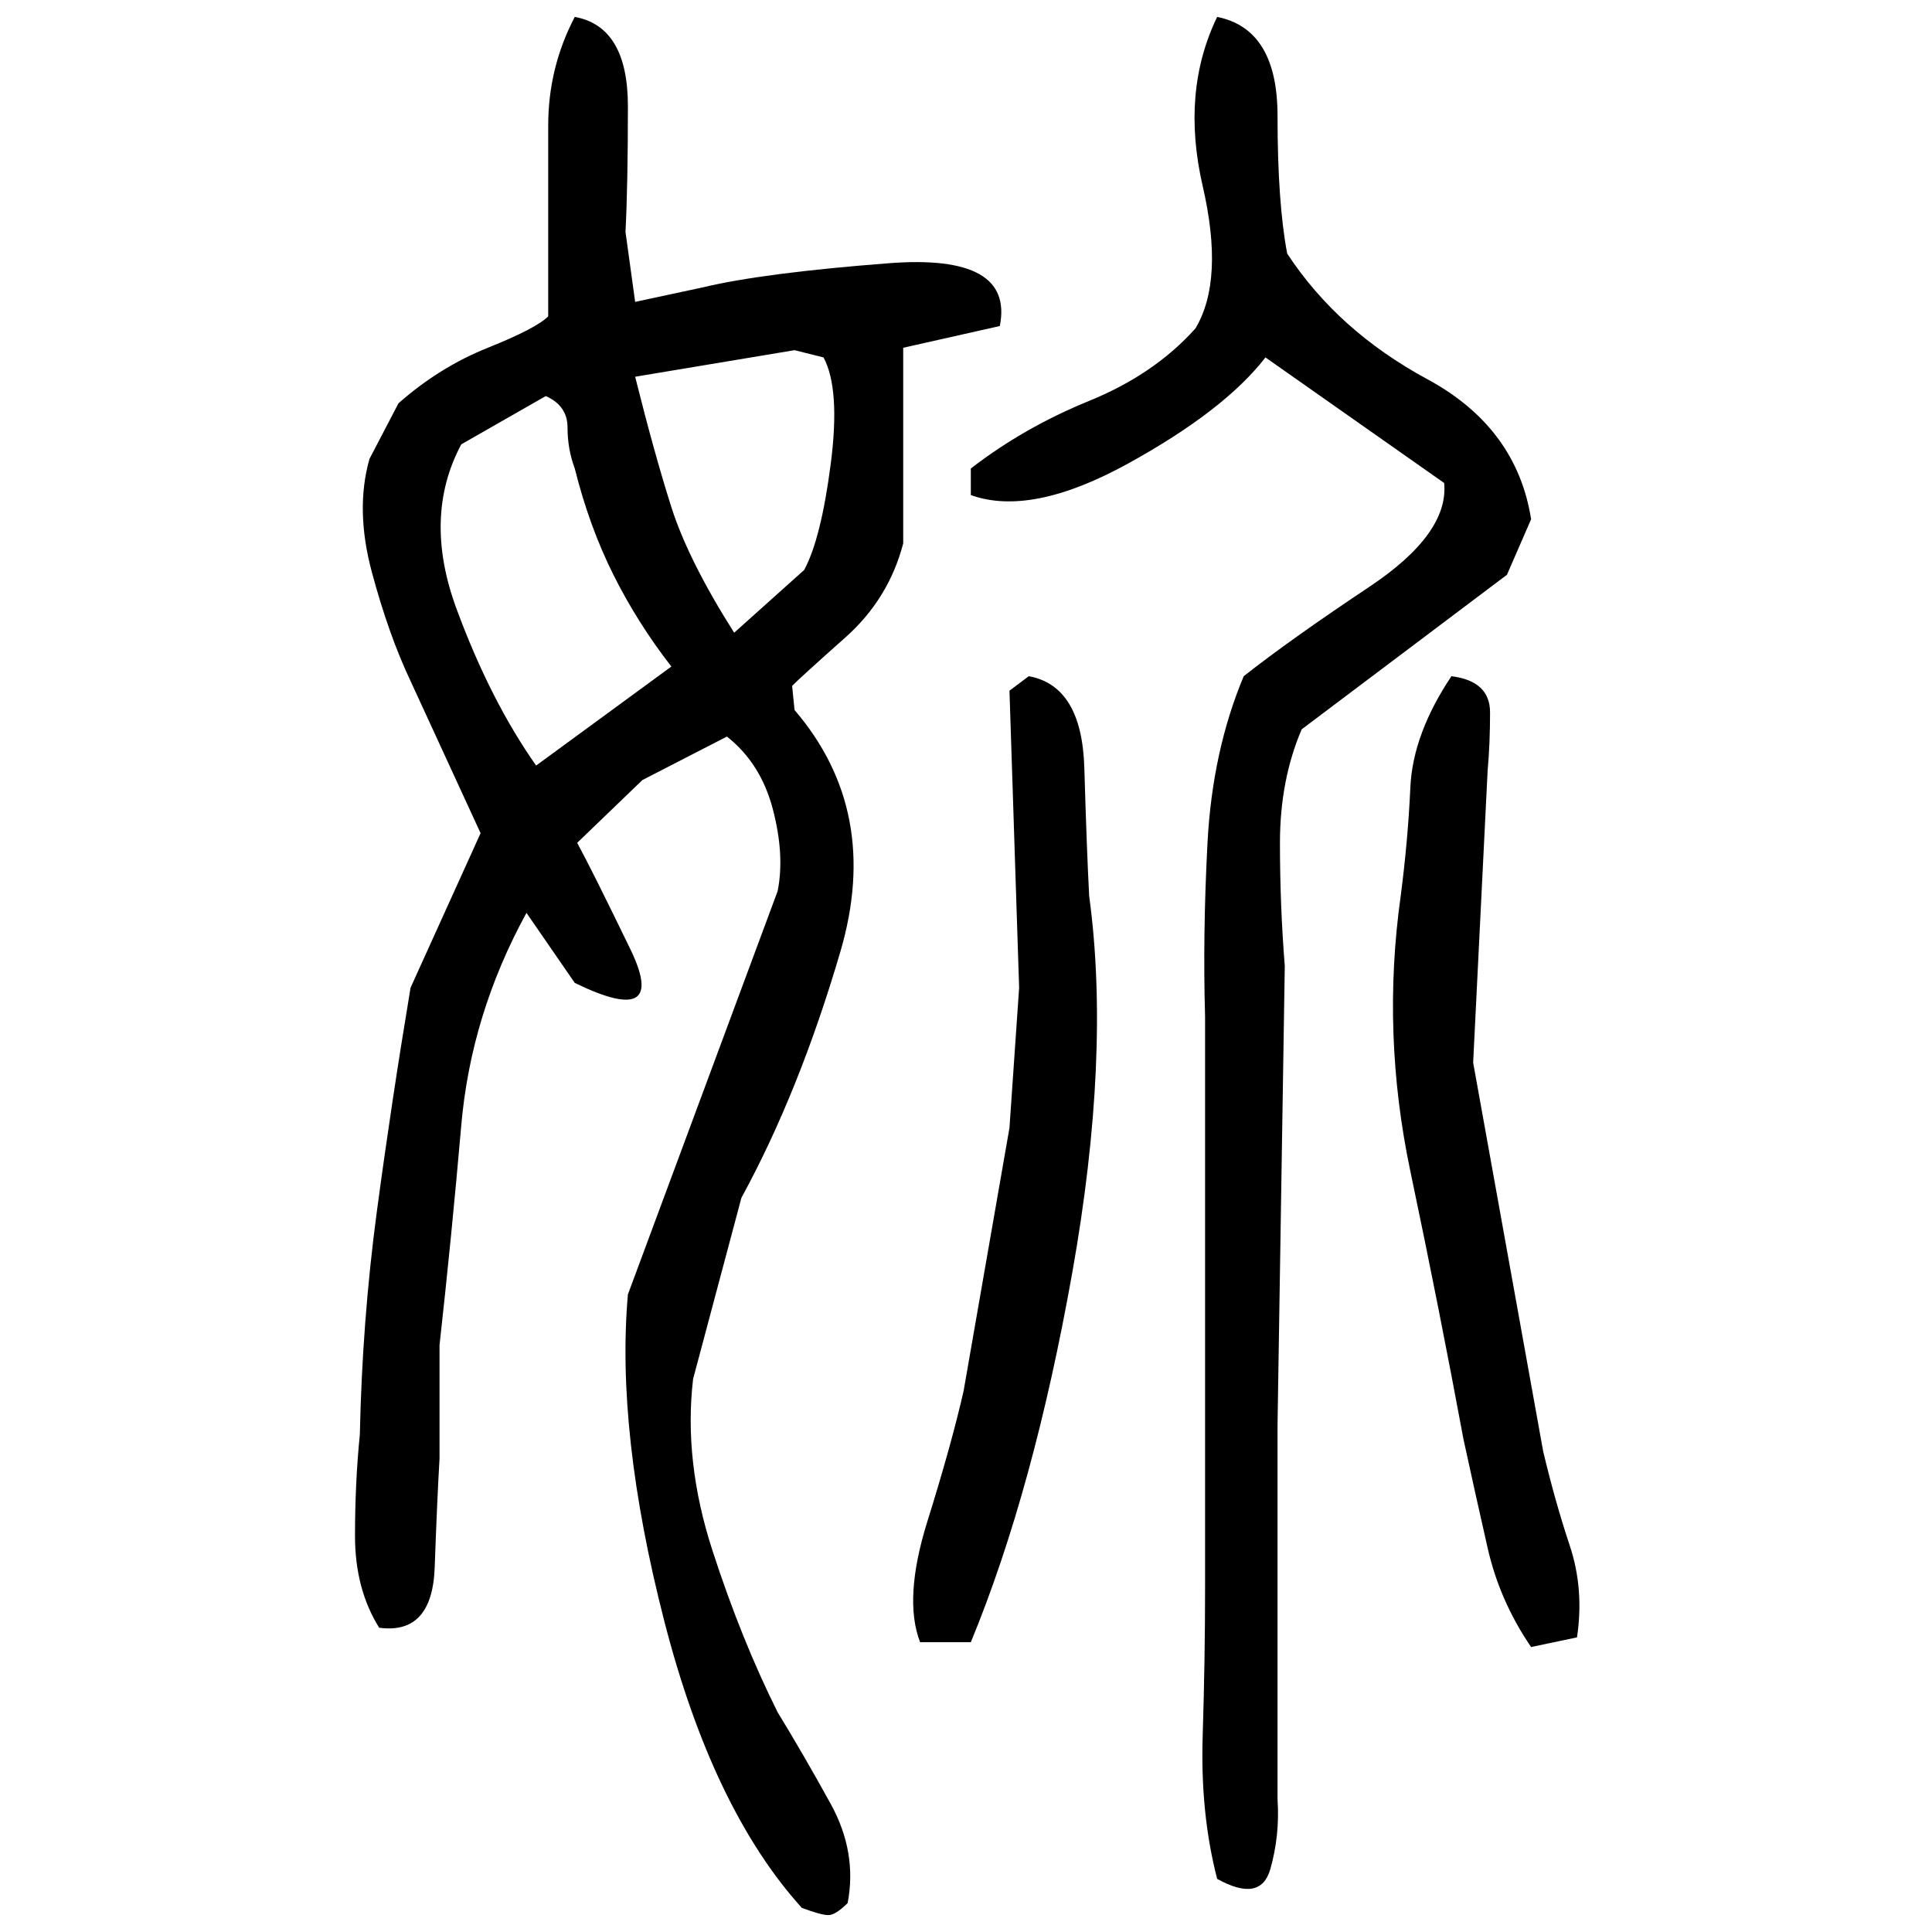 ﻿<?xml version="1.0" encoding="UTF-8" standalone="yes"?>
<svg xmlns="http://www.w3.org/2000/svg" height="100%" version="1.1" width="100%" viewBox="0 0 80 80">
  <g transform="scale(1)">
    <path fill="#000000" d="M23.8 0.7Q26 1.1 26 4.4T25.9 9.6L26.3 12.5L29.1 11.9Q31.6 11.3 36.8 10.9T41.4 13.5L37.4 14.4V22.5Q36.8 24.8 35.0 26.4T32.8 28.4L32.9 29.4Q36.5 33.6 34.8 39.4T30.7 49.6L28.7 57.1Q28.3 60.5 29.5 64.2T32.2 70.9Q33.3 72.7 34.4 74.7T35.1 78.8Q34.6 79.3 34.3 79.3T33.2 79Q29.5 74.9 27.5 67.1T26 53.6L32.2 36.9Q32.5 35.4 32 33.5T30.1 30.5L26.6 32.3L23.9 34.9Q24.5 36 26.1 39.3T23.8 40.7L21.8 37.8Q19.5 42 19.1 46.6T18.2 55.7V60.4Q18.1 62.1 18.0 64.9T15.7 67.4Q14.7 65.8 14.7 63.6T14.9 59.4Q15.0 54.7 15.6 50.2T17 40.9L19.9 34.5L17 28.2Q16.1 26.3 15.4 23.7T15.3 19L16.5 16.7Q18.2 15.2 20.2 14.4T22.7 13.1V9.6Q22.7 7.6 22.7 5.2T23.8 0.7ZM50.4 0.7Q52.9 1.2 52.9 4.8T53.3 10.5Q55.4 13.7 59.1 15.7T63.4 21.5L62.4 23.8L53.9 30.2Q53 32.3 53 34.9T53.2 40.0L52.9 59V74.5Q53 76.0 52.6 77.4T50.4 77.8Q49.7 75.1 49.8 71.9T49.9 65.7V42.1Q49.8 38.7 50.0 34.9T51.5 28Q53.4 26.5 56.7 24.3T59.8 20.0L52.4 14.8Q50.7 17.0 46.7 19.2T40.2 20.5V19.4Q42.4 17.7 45.1 16.6T49.5 13.6Q50.7 11.6 49.8 7.7T50.4 0.7ZM26.3 15.6Q27.1 18.8 27.8 21.0T30.4 26.2L33.3 23.6Q34 22.3 34.4 19.2T34.1 14.8L32.9 14.5L26.3 15.6ZM19.1 18.4Q17.5 21.4 18.9 25.2T22.2 31.7L27.8 27.6Q26.4 25.8 25.4 23.8T23.8 19.4Q23.5 18.6 23.5 17.7T22.6 16.4L19.1 18.4ZM42.6 28Q44.8 28.4 44.9 31.8T45.1 37.1Q46.0 43.7 44.4 52.7T40.2 68H38.1Q37.4 66.2 38.4 63T39.9 57.6L41.8 46.7L42.2 40.9L41.8 28.6L42.6 28ZM60.1 28Q61.7 28.2 61.7 29.5T61.6 31.9L61 44.0L63.9 60.1Q64.4 62.2 65 64.0T65.3 67.8L63.4 68.2Q62.1 66.3 61.6 64.1T60.6 59.6Q59.6 54.2 58.4 48.5T58.0 37.1Q58.3 34.8 58.4 32.6T60.1 28Z" />
  </g>
</svg>
